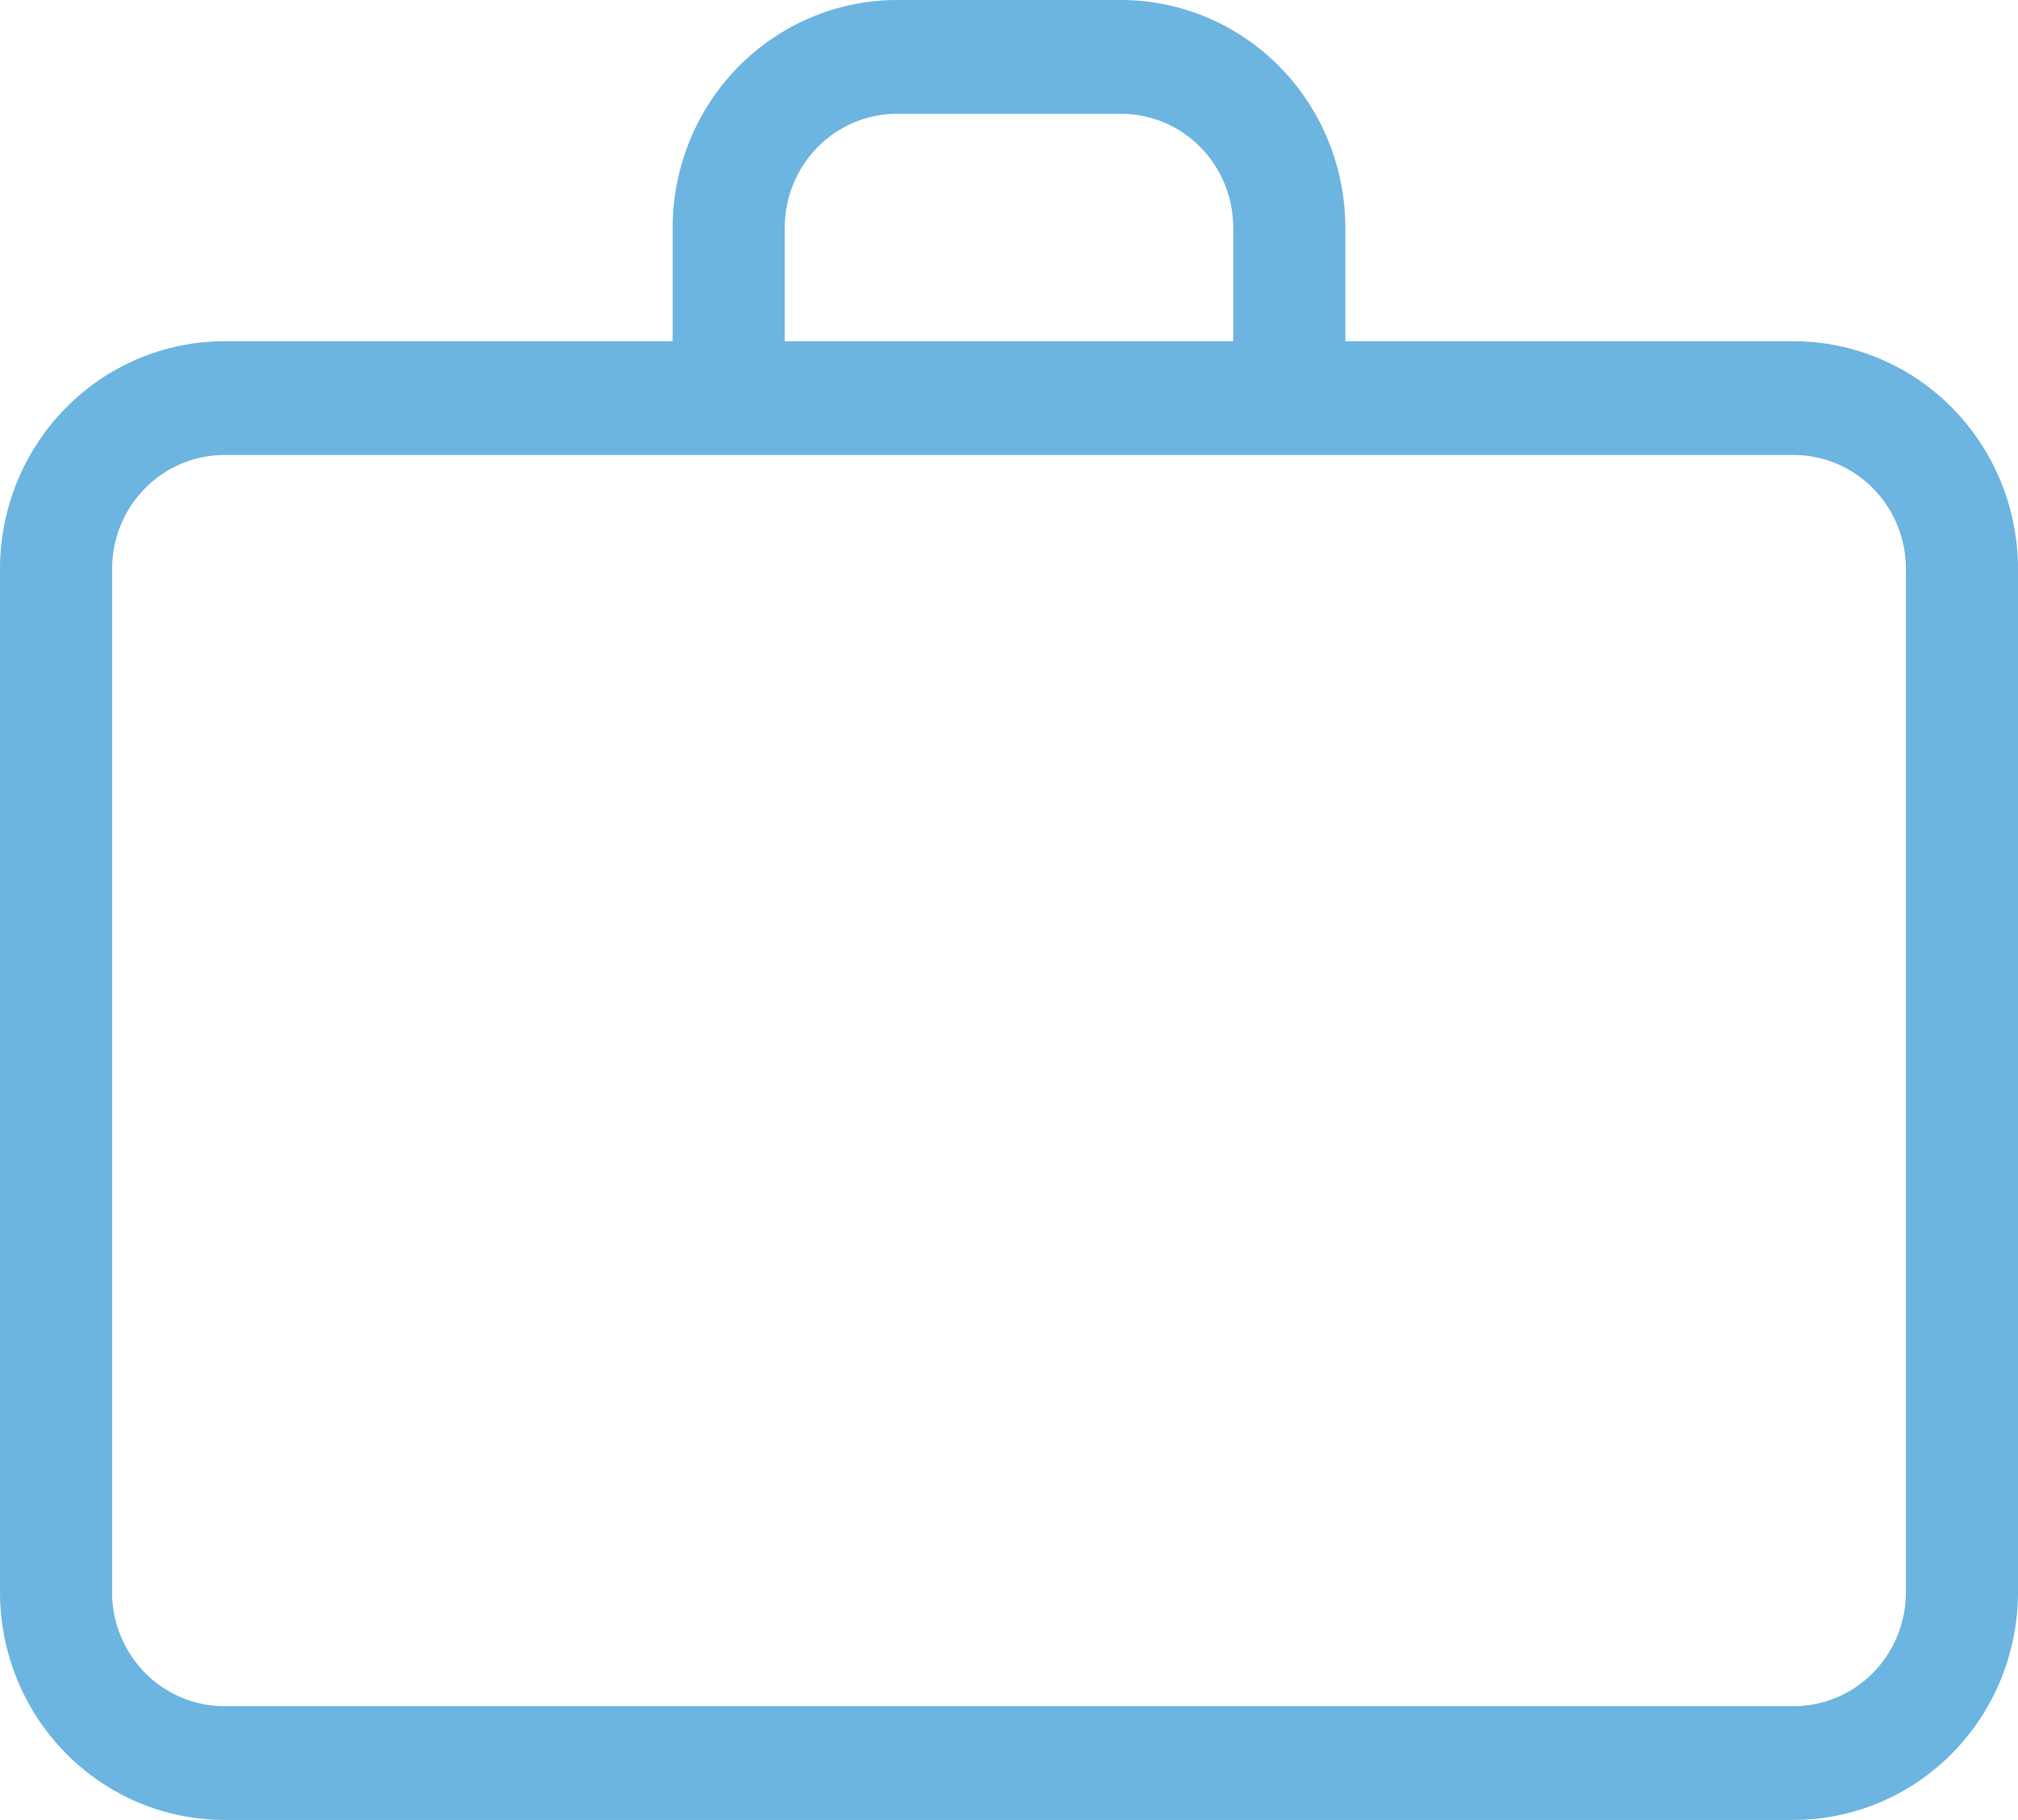 <?xml version="1.0" encoding="UTF-8"?> <svg xmlns="http://www.w3.org/2000/svg" width="51" height="46" viewBox="0 0 51 46" fill="none"><path d="M45.333 8.625H34V5.75C33.998 4.226 33.401 2.764 32.338 1.686C31.276 0.608 29.836 0.002 28.333 0H22.667C21.164 0.002 19.724 0.608 18.662 1.686C17.599 2.764 17.002 4.226 17 5.75V8.625H5.667C4.164 8.627 2.724 9.233 1.662 10.311C0.599 11.389 0.002 12.851 0 14.375V40.25C0.002 41.775 0.599 43.236 1.662 44.314C2.724 45.392 4.164 45.998 5.667 46H45.333C46.836 45.998 48.276 45.392 49.338 44.314C50.401 43.236 50.998 41.775 51 40.25V14.375C50.998 12.851 50.401 11.389 49.338 10.311C48.276 9.233 46.836 8.627 45.333 8.625ZM19.833 5.75C19.834 4.988 20.133 4.257 20.664 3.718C21.195 3.179 21.915 2.876 22.667 2.875H28.333C29.084 2.876 29.805 3.179 30.336 3.718C30.867 4.257 31.166 4.988 31.167 5.75V8.625H19.833V5.75ZM48.167 40.25C48.166 41.012 47.867 41.743 47.336 42.282C46.805 42.821 46.084 43.124 45.333 43.125H5.667C4.915 43.124 4.195 42.821 3.664 42.282C3.133 41.743 2.834 41.012 2.833 40.25V14.375C2.834 13.613 3.133 12.882 3.664 12.343C4.195 11.804 4.915 11.501 5.667 11.5H45.333C46.084 11.501 46.805 11.804 47.336 12.343C47.867 12.882 48.166 13.613 48.167 14.375V40.25Z" fill="#6CB5E1"></path></svg> 